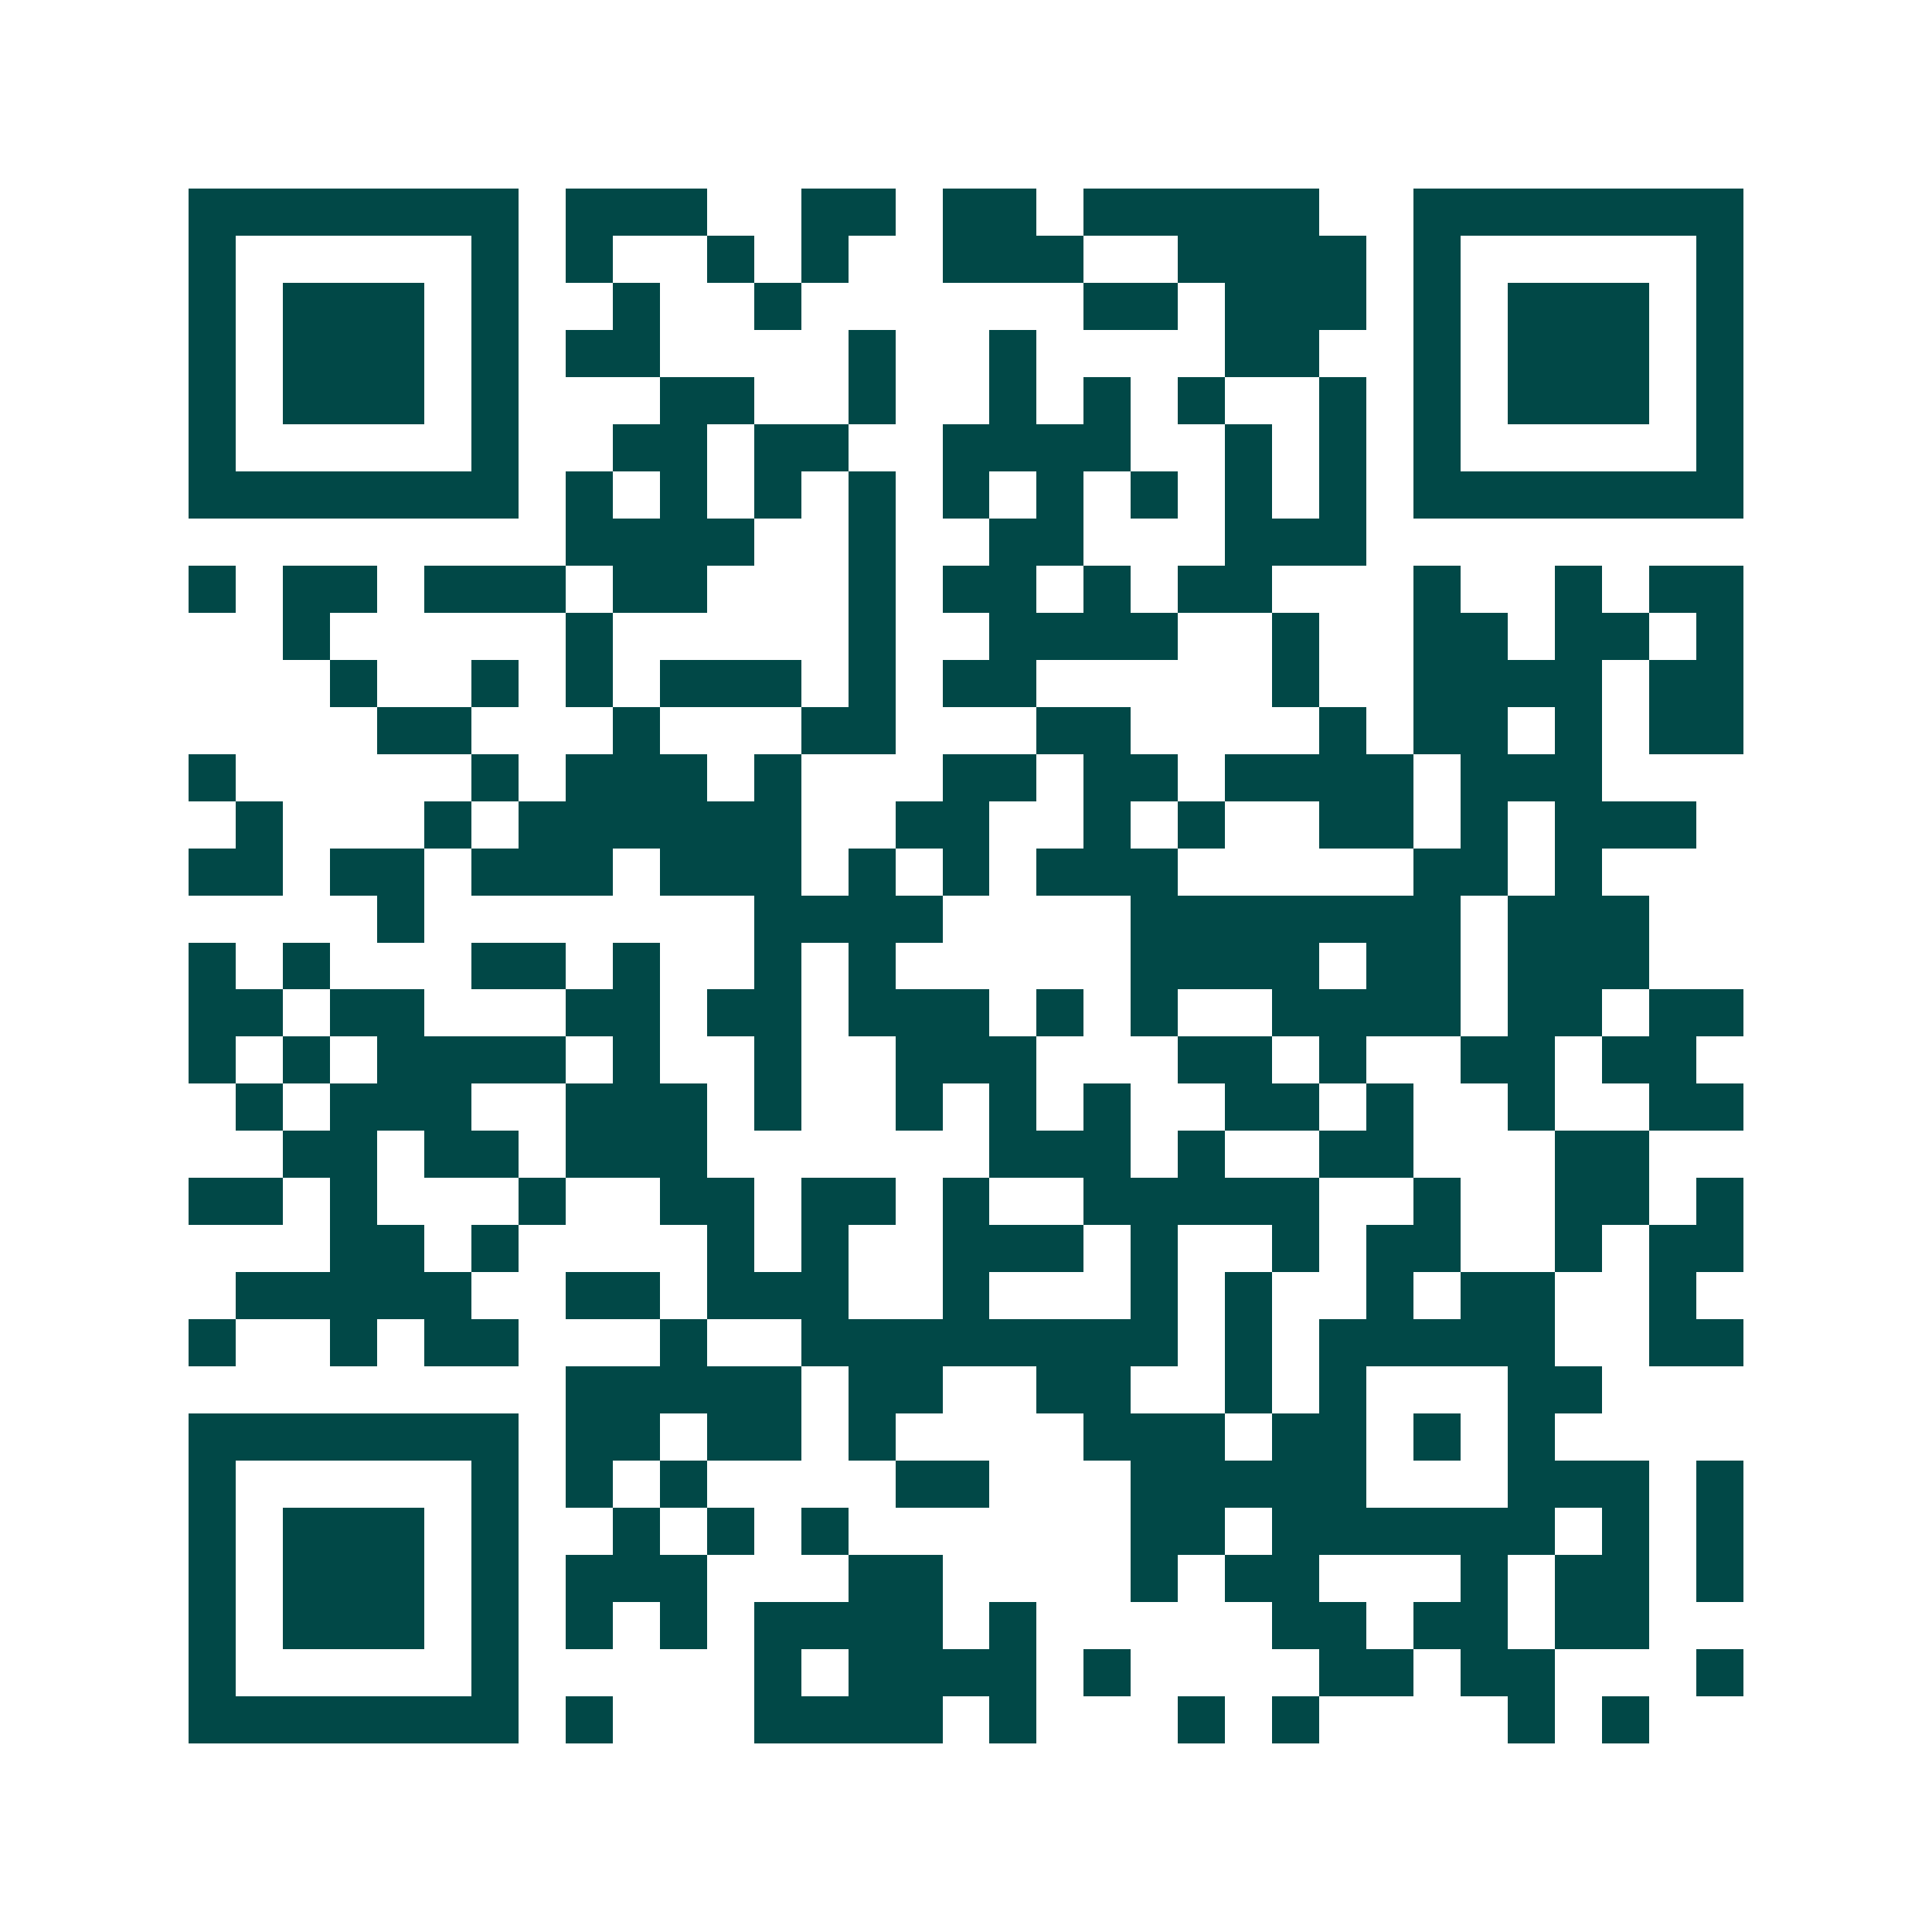 <svg xmlns="http://www.w3.org/2000/svg" width="200" height="200" viewBox="0 0 41 41" shape-rendering="crispEdges"><path fill="#ffffff" d="M0 0h41v41H0z"/><path stroke="#014847" d="M4 4.5h7m1 0h3m2 0h2m1 0h2m1 0h5m2 0h7M4 5.5h1m5 0h1m1 0h1m2 0h1m1 0h1m2 0h3m2 0h4m1 0h1m5 0h1M4 6.5h1m1 0h3m1 0h1m2 0h1m2 0h1m6 0h2m1 0h3m1 0h1m1 0h3m1 0h1M4 7.5h1m1 0h3m1 0h1m1 0h2m4 0h1m2 0h1m4 0h2m2 0h1m1 0h3m1 0h1M4 8.5h1m1 0h3m1 0h1m3 0h2m2 0h1m2 0h1m1 0h1m1 0h1m2 0h1m1 0h1m1 0h3m1 0h1M4 9.5h1m5 0h1m2 0h2m1 0h2m2 0h4m2 0h1m1 0h1m1 0h1m5 0h1M4 10.5h7m1 0h1m1 0h1m1 0h1m1 0h1m1 0h1m1 0h1m1 0h1m1 0h1m1 0h1m1 0h7M12 11.5h4m2 0h1m2 0h2m3 0h3M4 12.5h1m1 0h2m1 0h3m1 0h2m3 0h1m1 0h2m1 0h1m1 0h2m3 0h1m2 0h1m1 0h2M6 13.5h1m5 0h1m5 0h1m2 0h4m2 0h1m2 0h2m1 0h2m1 0h1M7 14.5h1m2 0h1m1 0h1m1 0h3m1 0h1m1 0h2m5 0h1m2 0h4m1 0h2M8 15.5h2m3 0h1m3 0h2m3 0h2m4 0h1m1 0h2m1 0h1m1 0h2M4 16.5h1m5 0h1m1 0h3m1 0h1m3 0h2m1 0h2m1 0h4m1 0h3M5 17.5h1m3 0h1m1 0h6m2 0h2m2 0h1m1 0h1m2 0h2m1 0h1m1 0h3M4 18.5h2m1 0h2m1 0h3m1 0h3m1 0h1m1 0h1m1 0h3m5 0h2m1 0h1M8 19.5h1m7 0h4m4 0h7m1 0h3M4 20.5h1m1 0h1m3 0h2m1 0h1m2 0h1m1 0h1m5 0h4m1 0h2m1 0h3M4 21.5h2m1 0h2m3 0h2m1 0h2m1 0h3m1 0h1m1 0h1m2 0h4m1 0h2m1 0h2M4 22.5h1m1 0h1m1 0h4m1 0h1m2 0h1m2 0h3m3 0h2m1 0h1m2 0h2m1 0h2M5 23.5h1m1 0h3m2 0h3m1 0h1m2 0h1m1 0h1m1 0h1m2 0h2m1 0h1m2 0h1m2 0h2M6 24.5h2m1 0h2m1 0h3m6 0h3m1 0h1m2 0h2m3 0h2M4 25.5h2m1 0h1m3 0h1m2 0h2m1 0h2m1 0h1m2 0h5m2 0h1m2 0h2m1 0h1M7 26.5h2m1 0h1m4 0h1m1 0h1m2 0h3m1 0h1m2 0h1m1 0h2m2 0h1m1 0h2M5 27.5h5m2 0h2m1 0h3m2 0h1m3 0h1m1 0h1m2 0h1m1 0h2m2 0h1M4 28.5h1m2 0h1m1 0h2m3 0h1m2 0h8m1 0h1m1 0h5m2 0h2M12 29.5h5m1 0h2m2 0h2m2 0h1m1 0h1m3 0h2M4 30.5h7m1 0h2m1 0h2m1 0h1m4 0h3m1 0h2m1 0h1m1 0h1M4 31.5h1m5 0h1m1 0h1m1 0h1m4 0h2m3 0h5m3 0h3m1 0h1M4 32.5h1m1 0h3m1 0h1m2 0h1m1 0h1m1 0h1m6 0h2m1 0h6m1 0h1m1 0h1M4 33.5h1m1 0h3m1 0h1m1 0h3m3 0h2m4 0h1m1 0h2m3 0h1m1 0h2m1 0h1M4 34.5h1m1 0h3m1 0h1m1 0h1m1 0h1m1 0h4m1 0h1m5 0h2m1 0h2m1 0h2M4 35.5h1m5 0h1m5 0h1m1 0h4m1 0h1m4 0h2m1 0h2m3 0h1M4 36.5h7m1 0h1m3 0h4m1 0h1m3 0h1m1 0h1m4 0h1m1 0h1"/></svg>
